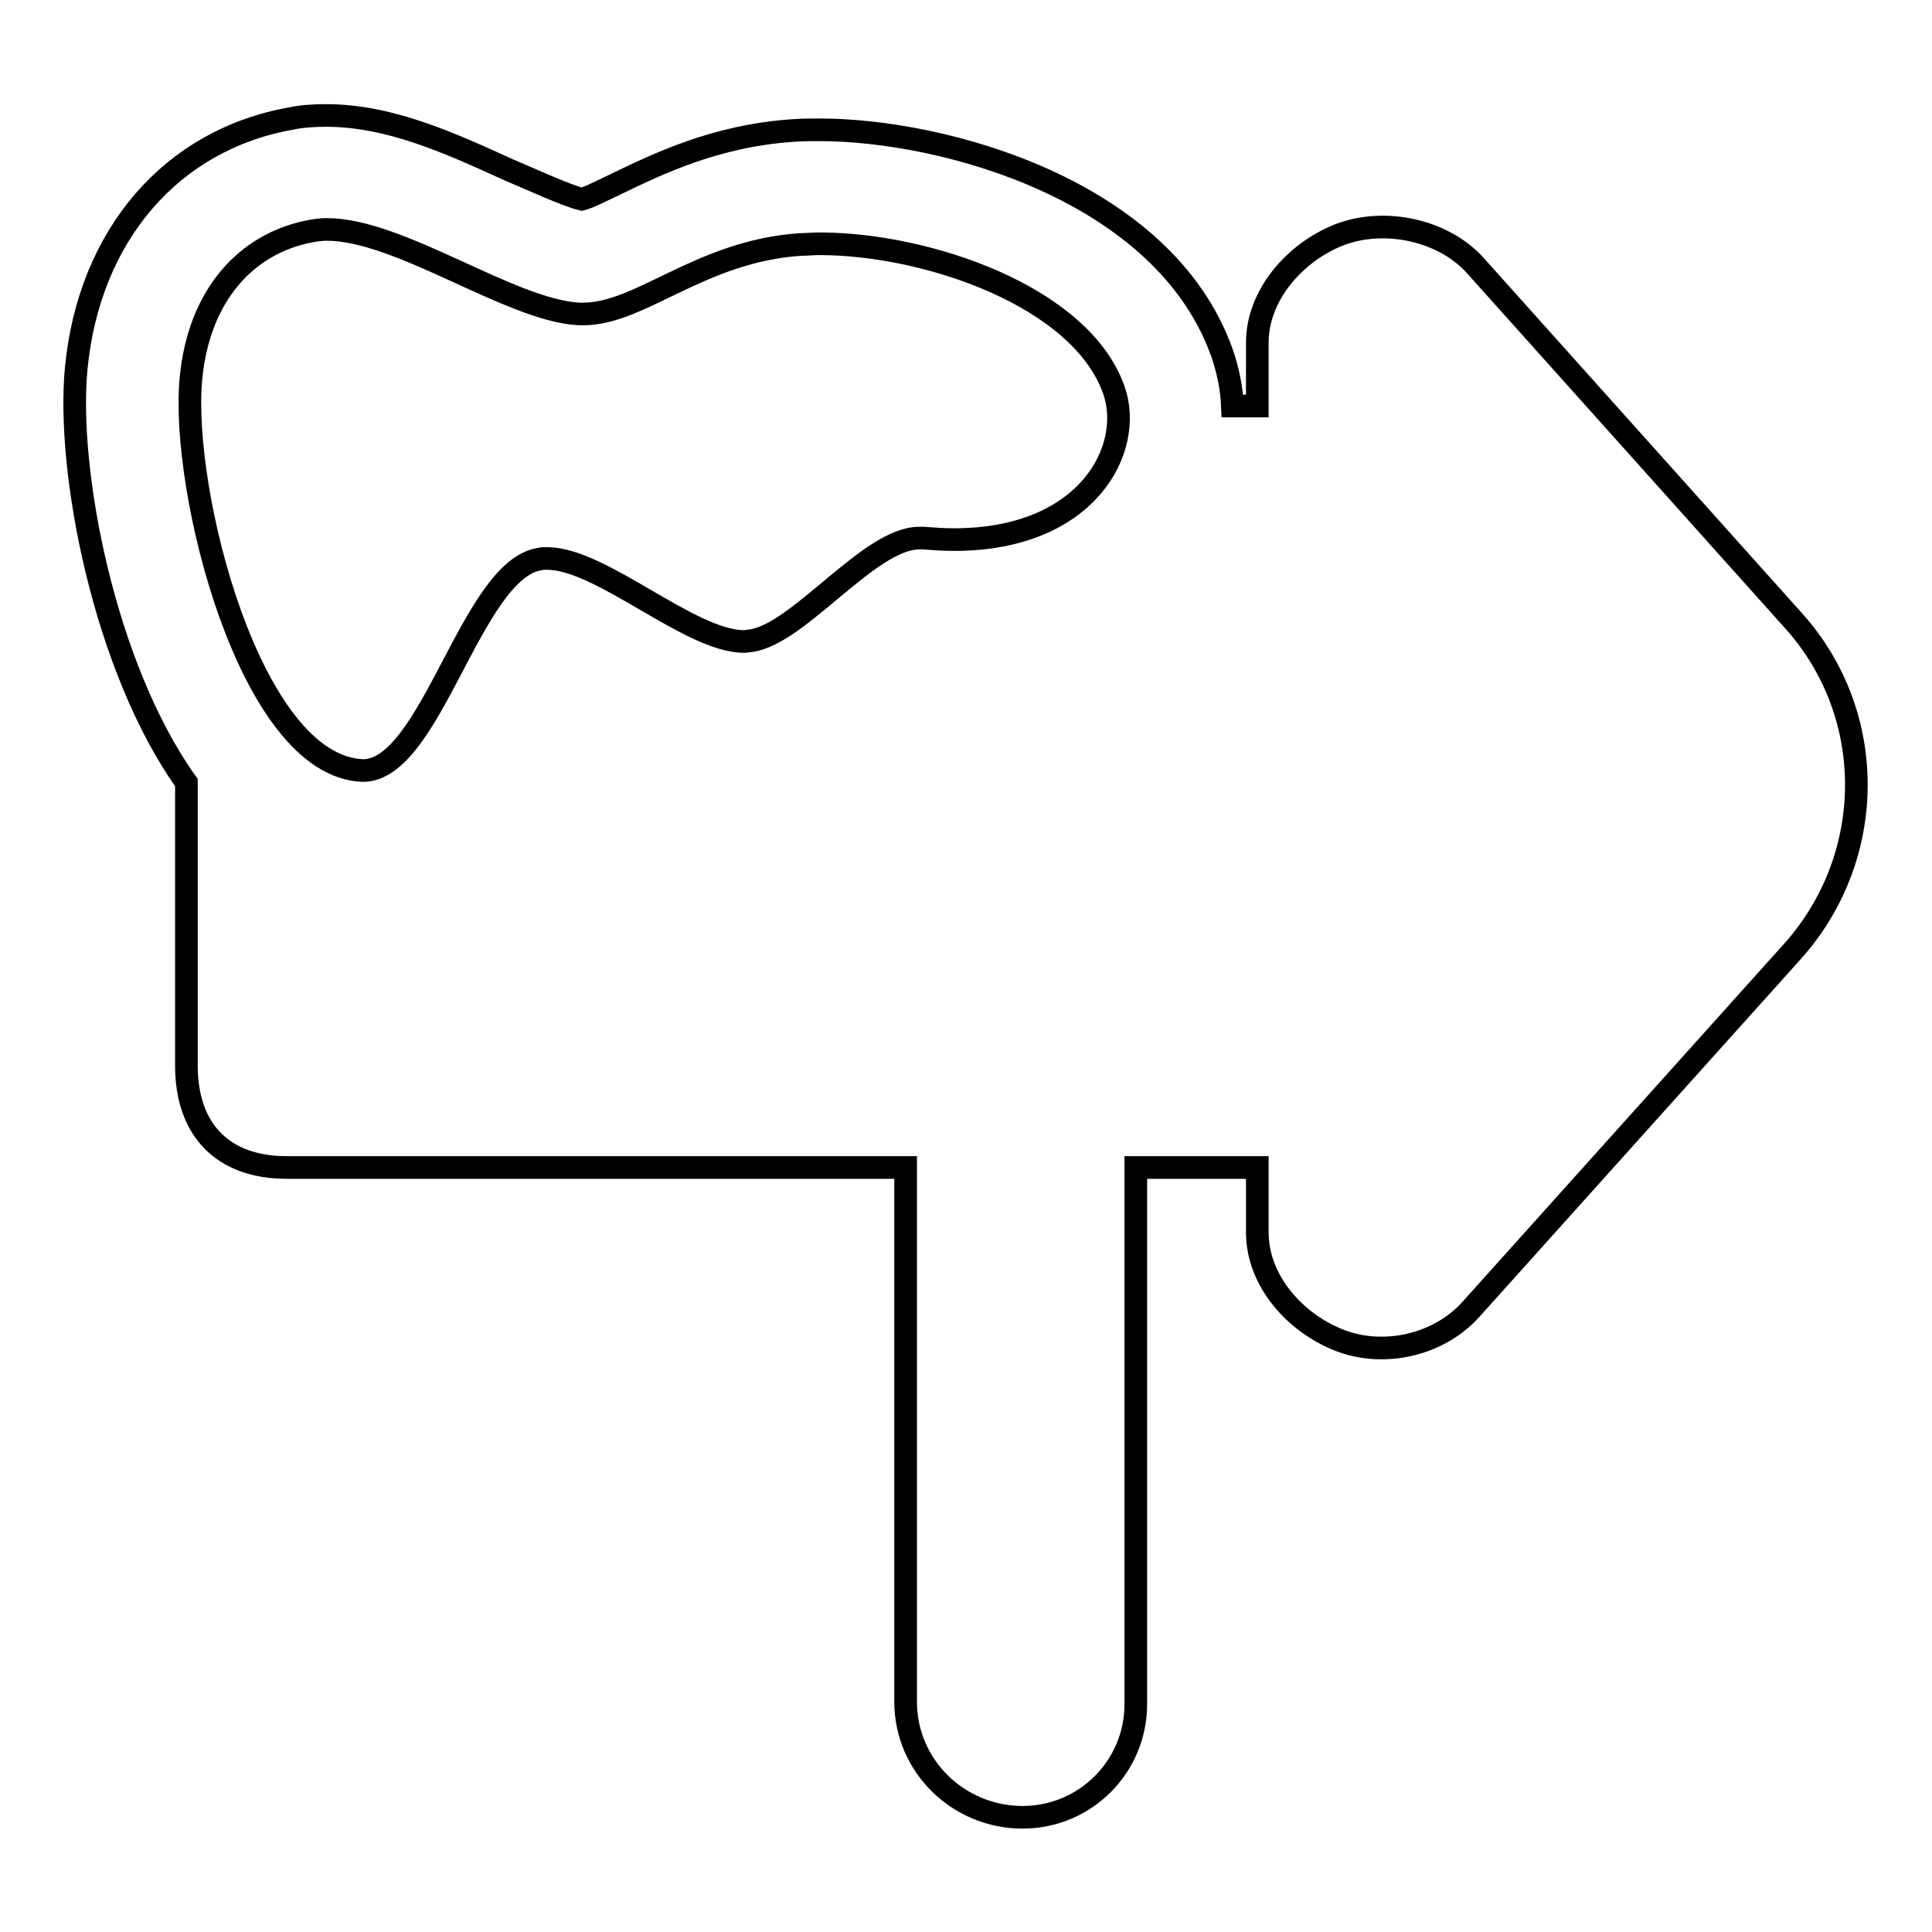 <?xml version="1.0" encoding="utf-8"?>
<!-- Svg Vector Icons : http://www.onlinewebfonts.com/icon -->
<!DOCTYPE svg PUBLIC "-//W3C//DTD SVG 1.1//EN" "http://www.w3.org/Graphics/SVG/1.1/DTD/svg11.dtd">
<svg version="1.1" xmlns="http://www.w3.org/2000/svg" xmlns:xlink="http://www.w3.org/1999/xlink" x="0px" y="0px" viewBox="0 0 256 256" enable-background="new 0 0 256 256" xml:space="preserve">
<g><g><g><path stroke-width="3" fill-opacity="0" stroke="#000000"  d="M237.7,82.3l-42.2-47.1c-4.2-4.7-12-6.4-18-4.1c-5.9,2.3-10.9,8-10.9,14.3v8.4h-3.3c-0.1-2.4-0.6-4.8-1.4-7.1c-7.7-21.5-36.8-29.5-53.3-29.5c-1.2,0-2.4,0-3.6,0.1c-10.2,0.7-17.8,4.4-23.4,7.1c-1.5,0.7-3.4,1.7-4.5,2c-2.1-0.5-6.6-2.6-9.7-3.9c-7.7-3.5-15.7-7.2-24.2-7.2c-1.6,0-3.2,0.1-4.6,0.4c-15.9,2.8-26.8,15.5-28.5,33.1c-1.3,13.6,3.7,39.6,14.6,54.9v37.5c0,8.5,4.8,13.5,13.3,13.5h82v70.8c0,8.5,7,15.3,15.5,15.3l0,0c8.3,0,15-6.7,15-15v-71.1h16.1v8.6c0,6.4,5,12,10.9,14.3c5.9,2.3,13.2,0.6,17.4-4.1l42.4-47.2C248.7,113.8,248.9,94.8,237.7,82.3z M25.3,50.2c1-10.9,7.2-18,16-19.6c0.6-0.1,1.3-0.2,2-0.2c9.7,0,24.3,10.7,33.4,11.2c0.2,0,0.4,0,0.6,0c7.6,0,15.5-8.3,28.7-9.2c0.8,0,1.7-0.1,2.6-0.1c14.1,0,34.6,6.9,39,19.4c2.7,7.7-3.4,19.8-21.2,19.8c-1.3,0-2.7-0.1-4.1-0.2c-0.1,0-0.3,0-0.5,0c-6.6,0-15.9,12.7-22.3,13.6c-0.3,0-0.6,0.1-0.9,0.1C91.4,85,79.7,74,72.5,74c-0.4,0-0.7,0-1.1,0.1c-9,1.6-14.3,28-23.3,28c0,0,0,0,0,0C33.1,101.6,23.9,64.9,25.3,50.2z"/></g><g></g><g></g><g></g><g></g><g></g><g></g><g></g><g></g><g></g><g></g><g></g><g></g><g></g><g></g><g></g></g></g>
</svg>